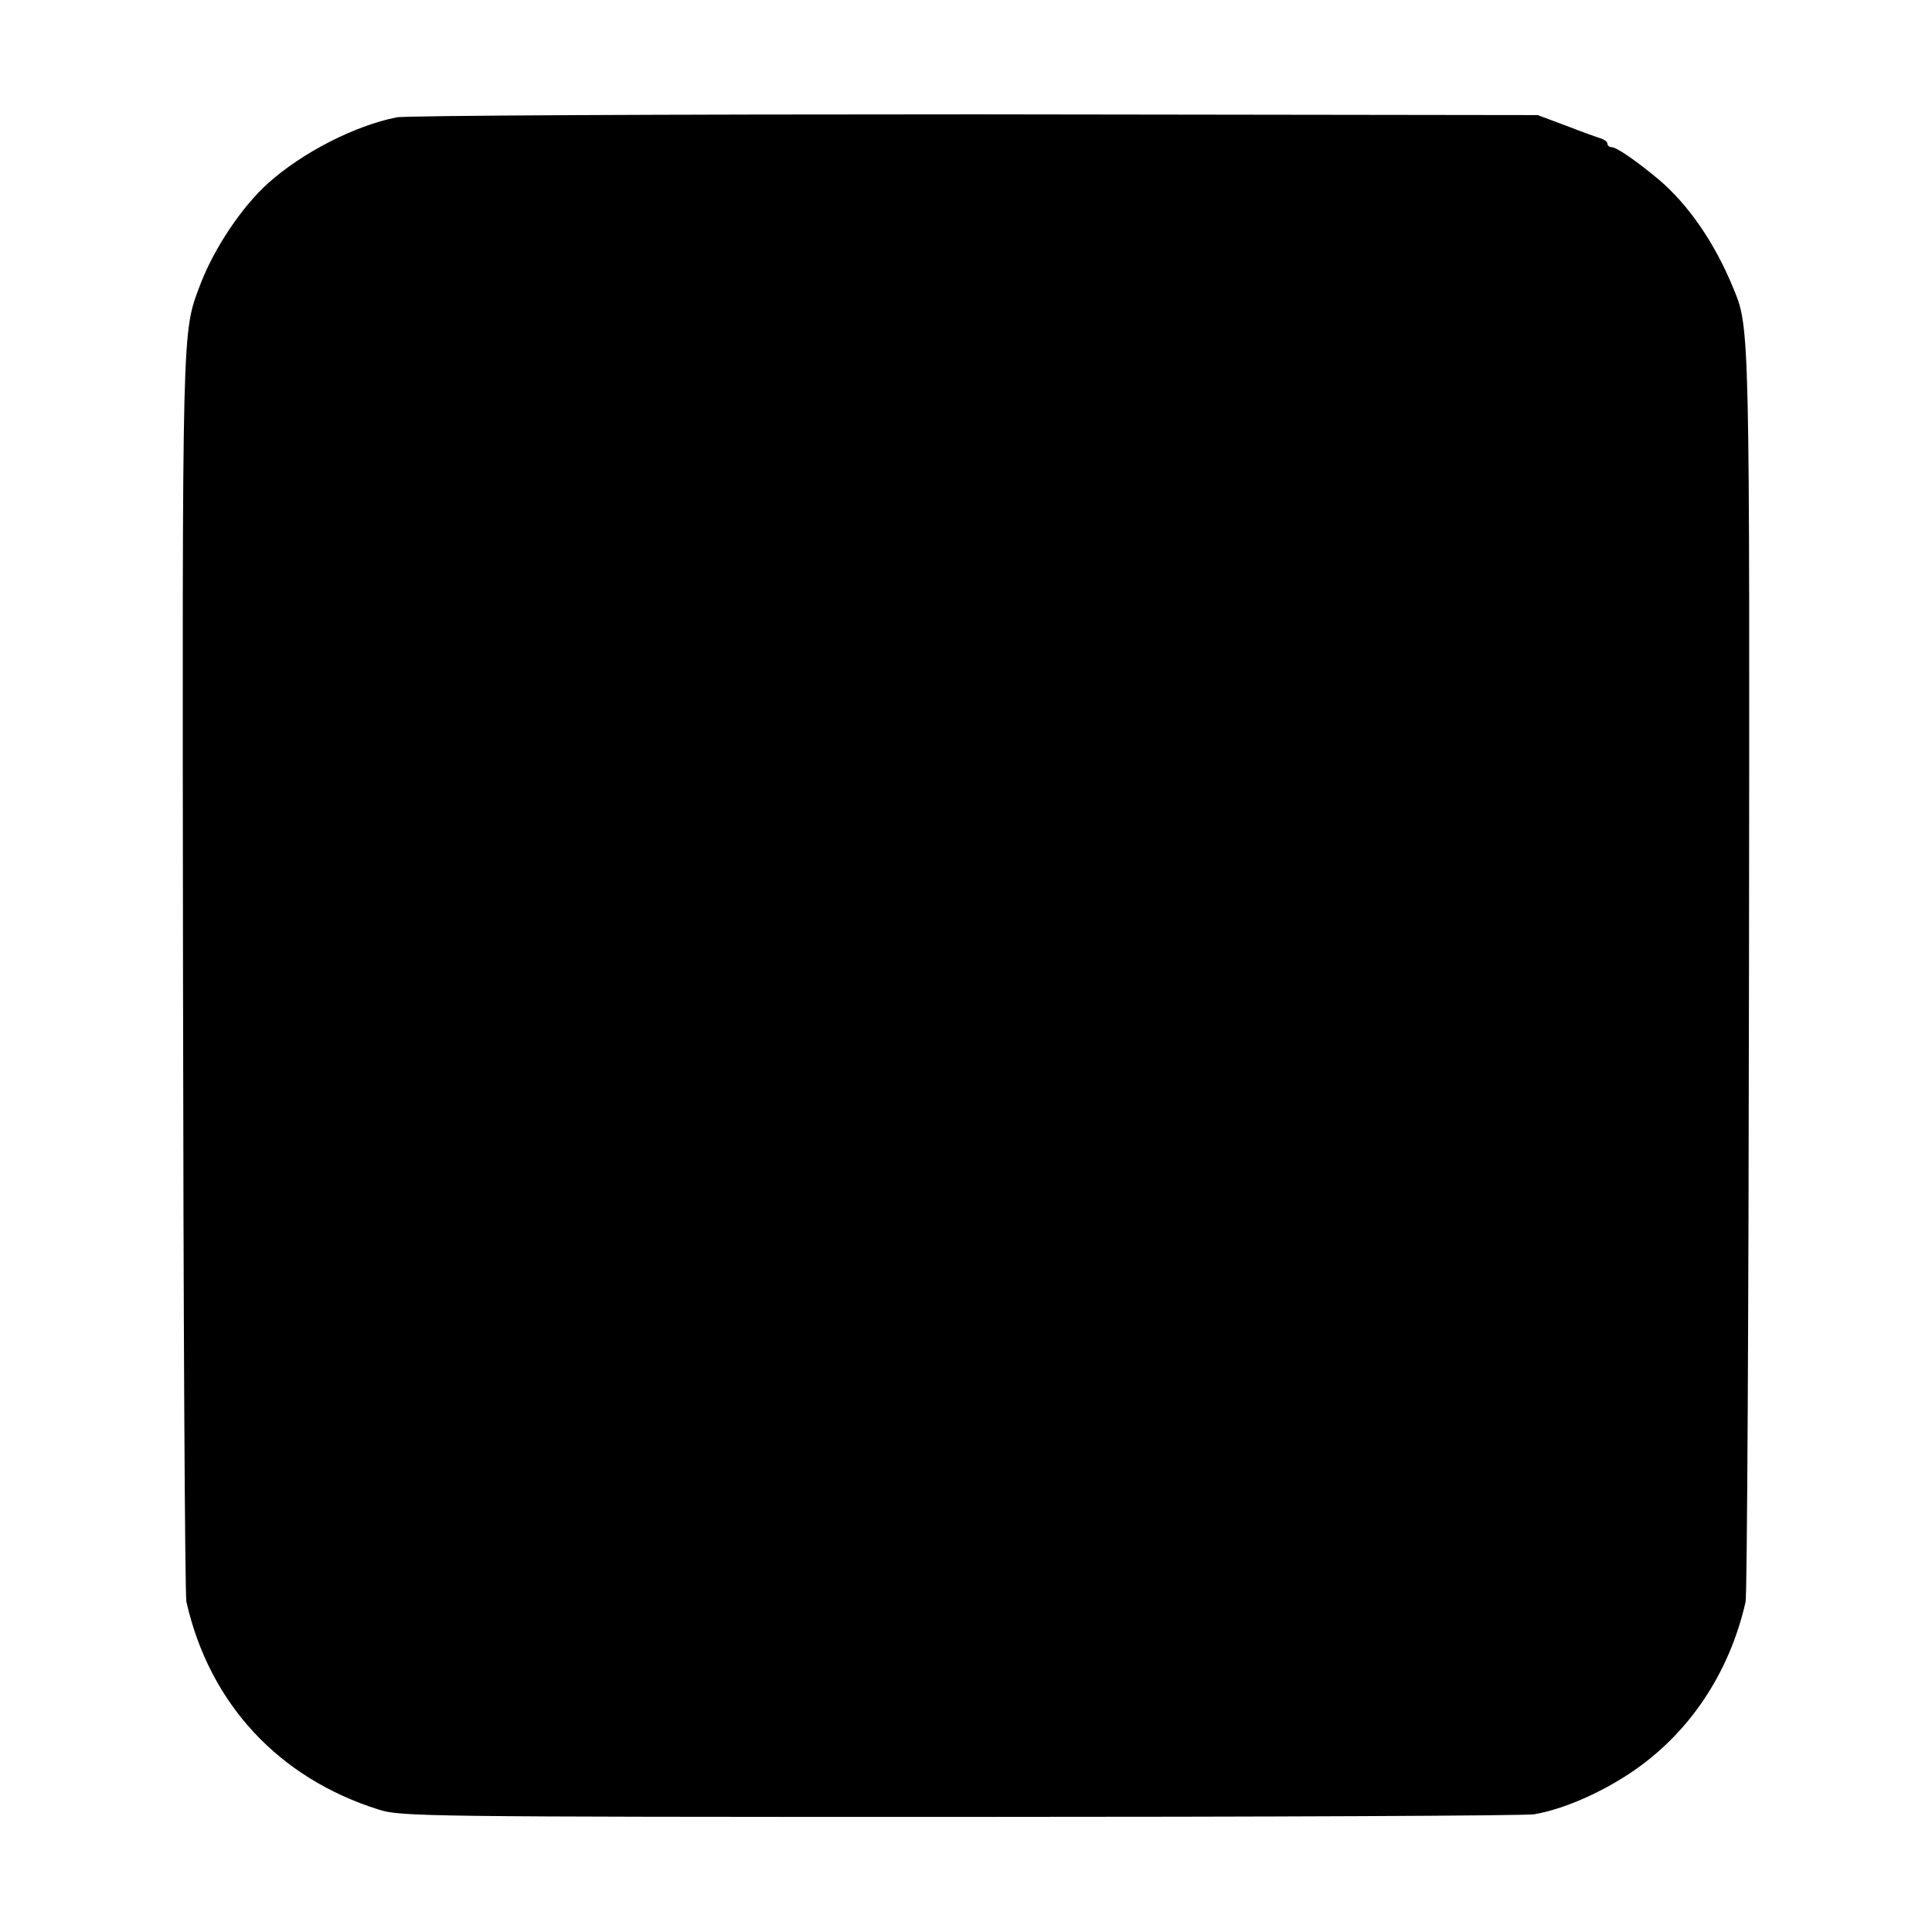 <?xml version="1.0" standalone="no"?>
<!DOCTYPE svg PUBLIC "-//W3C//DTD SVG 20010904//EN"
 "http://www.w3.org/TR/2001/REC-SVG-20010904/DTD/svg10.dtd">
<svg version="1.0" xmlns="http://www.w3.org/2000/svg"
 width="512pt" height="512pt" viewBox="0 0 512 512"
 preserveAspectRatio="xMidYMid meet">
<g transform="translate(0,512) scale(0.1,-0.1)"
fill="#000000" stroke="none">
<path d="M1051 4809 c-110 -22 -248 -92 -340 -174 -70 -63 -144 -173 -181
-271 -48 -128 -47 -89 -45 -1824 1 -899 5 -1648 9 -1665 61 -270 245 -468 511
-551 57 -18 122 -19 1540 -19 814 0 1498 3 1521 7 75 13 171 54 254 109 155
103 263 264 306 454 4 17 8 766 9 1665 2 1714 2 1711 -41 1815 -50 122 -119
222 -199 290 -59 49 -111 85 -124 85 -6 0 -11 4 -11 9 0 5 -8 11 -17 14 -10 3
-52 18 -93 34 l-75 28 -1490 2 c-820 0 -1510 -3 -1534 -8z"/>
</g>
</svg>
